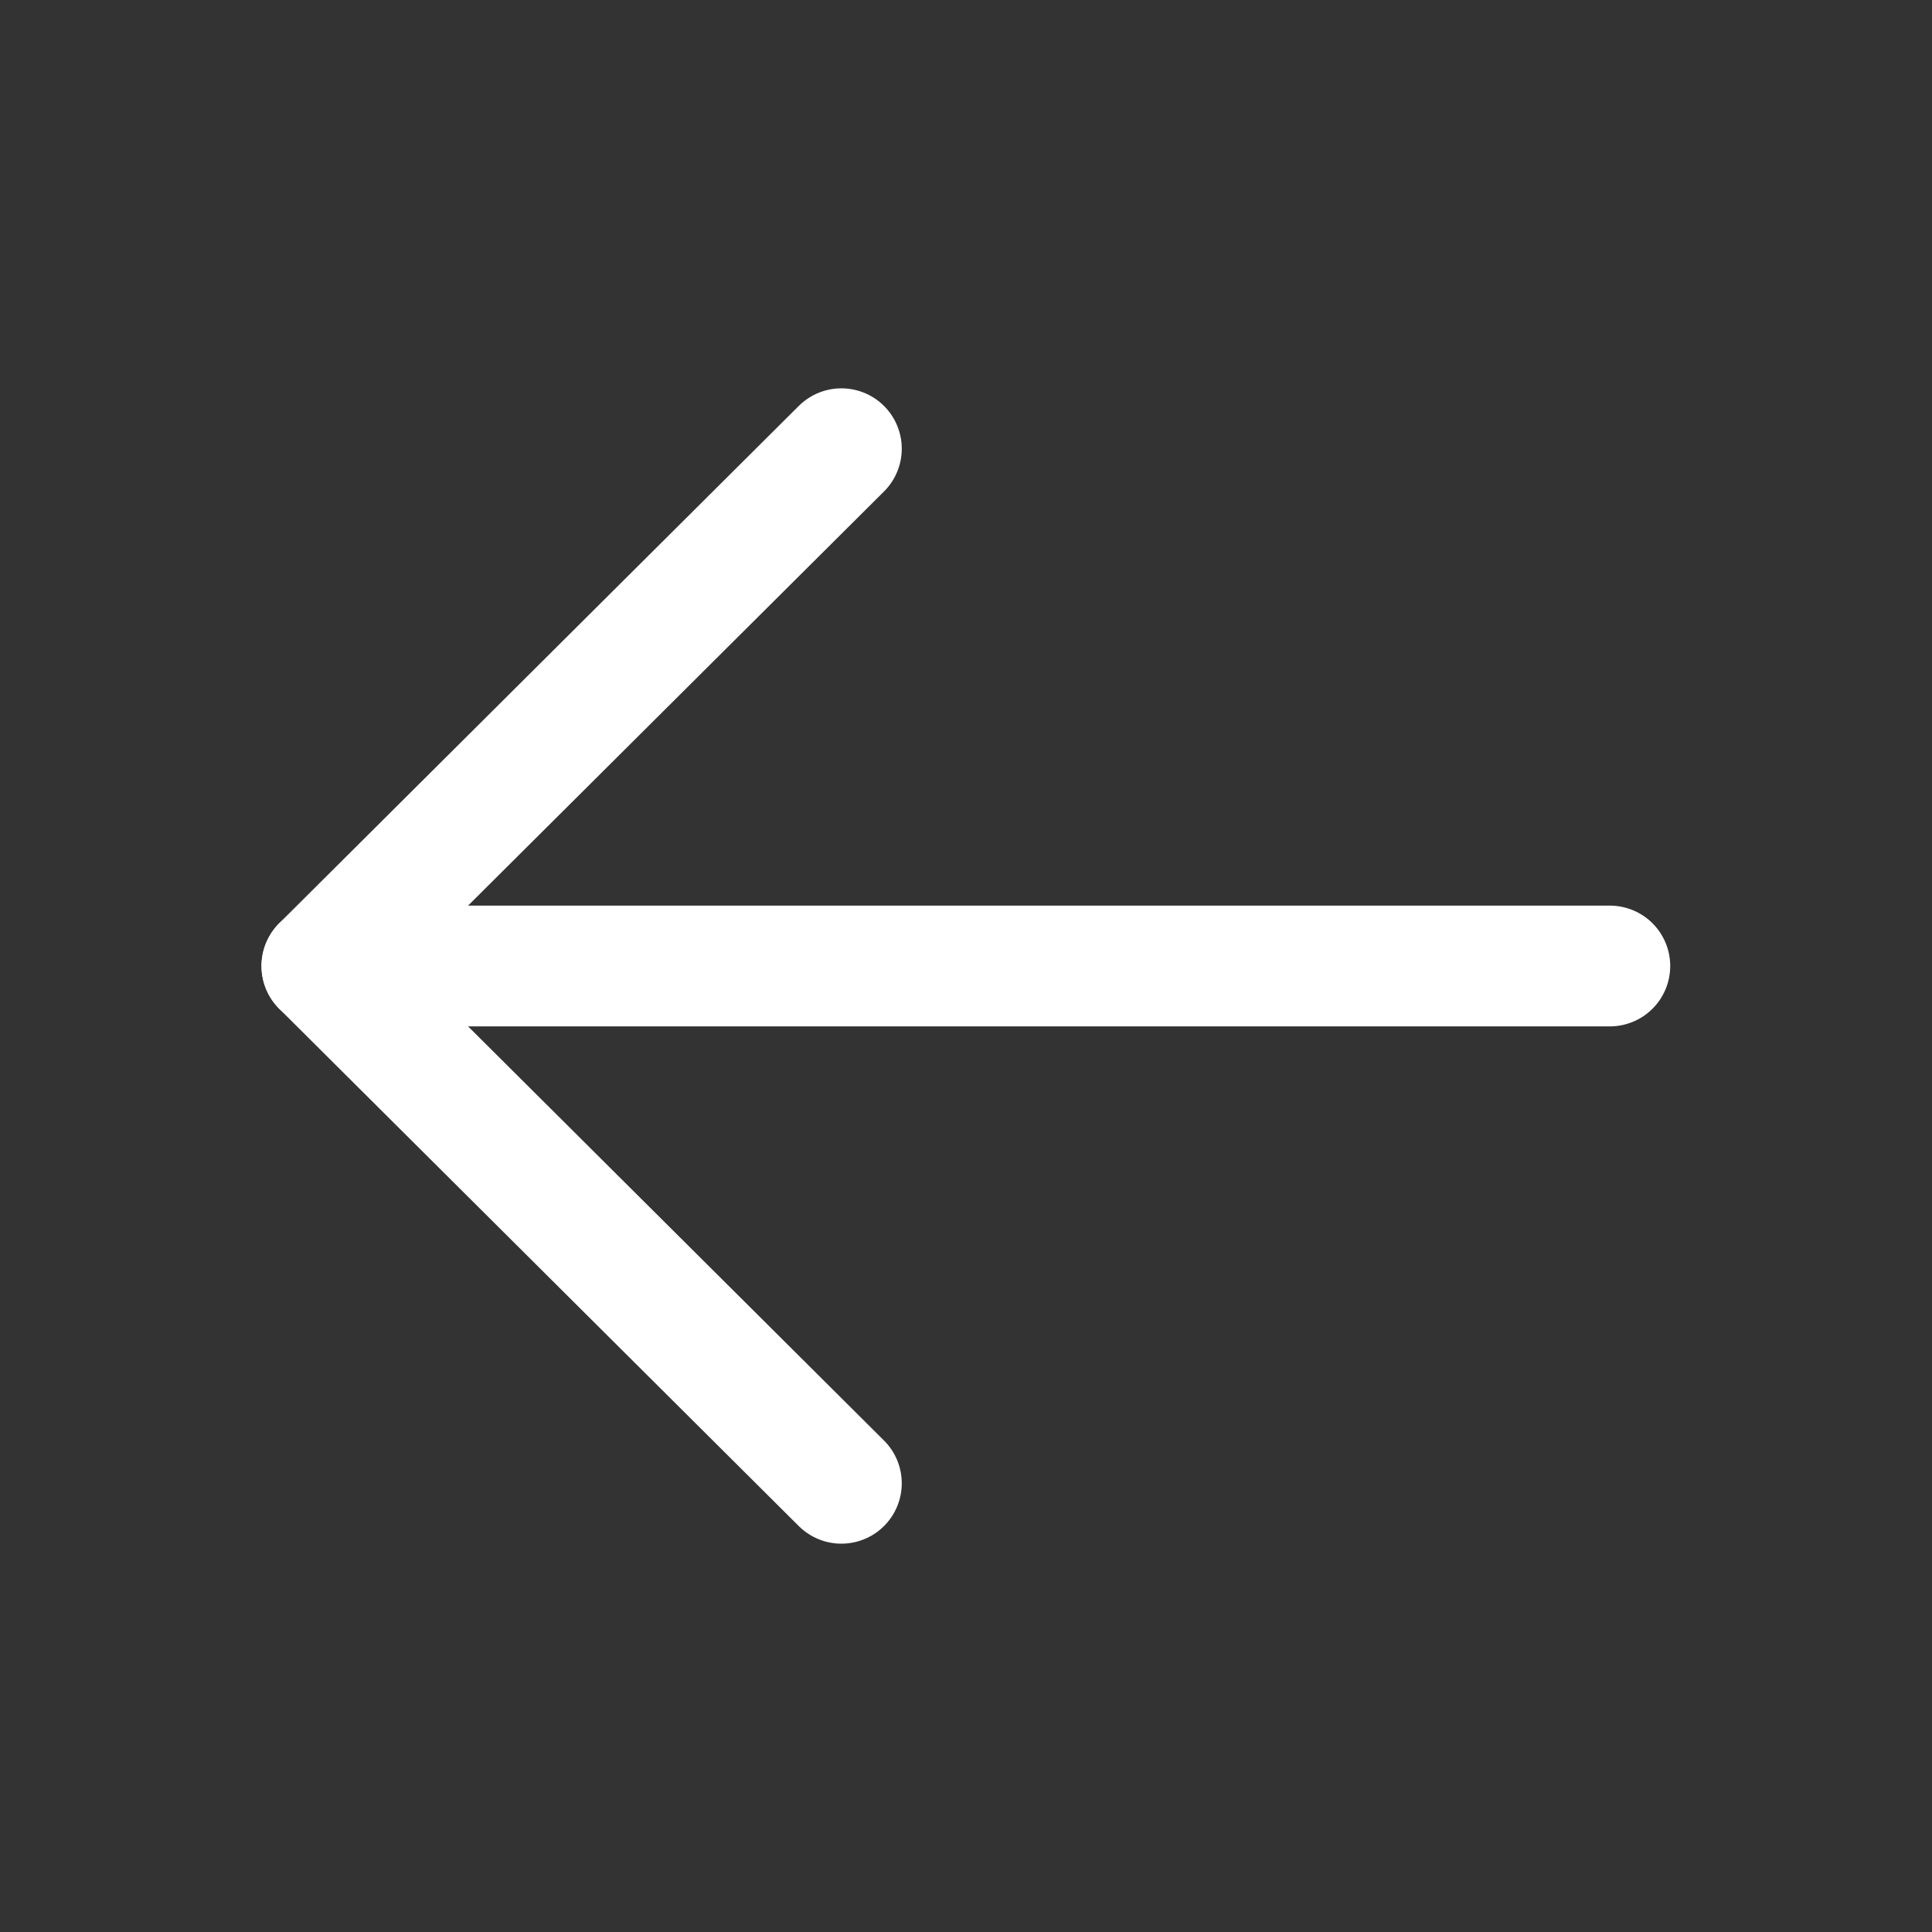 <svg width="20" height="20" viewBox="0 0 20 20" fill="none" xmlns="http://www.w3.org/2000/svg">
<rect x="0" y="0" width="20" height="20" fill="#333333" stroke="none"/>
<path d="M8.71 4.645L3.332 10L8.71 15.355" stroke="white" stroke-width="1.25" stroke-linecap="round" stroke-linejoin="round"/>
<path d="M3.332 10H16.665" stroke="white" stroke-width="1.25" stroke-linecap="round" stroke-linejoin="round"/>
</svg>
